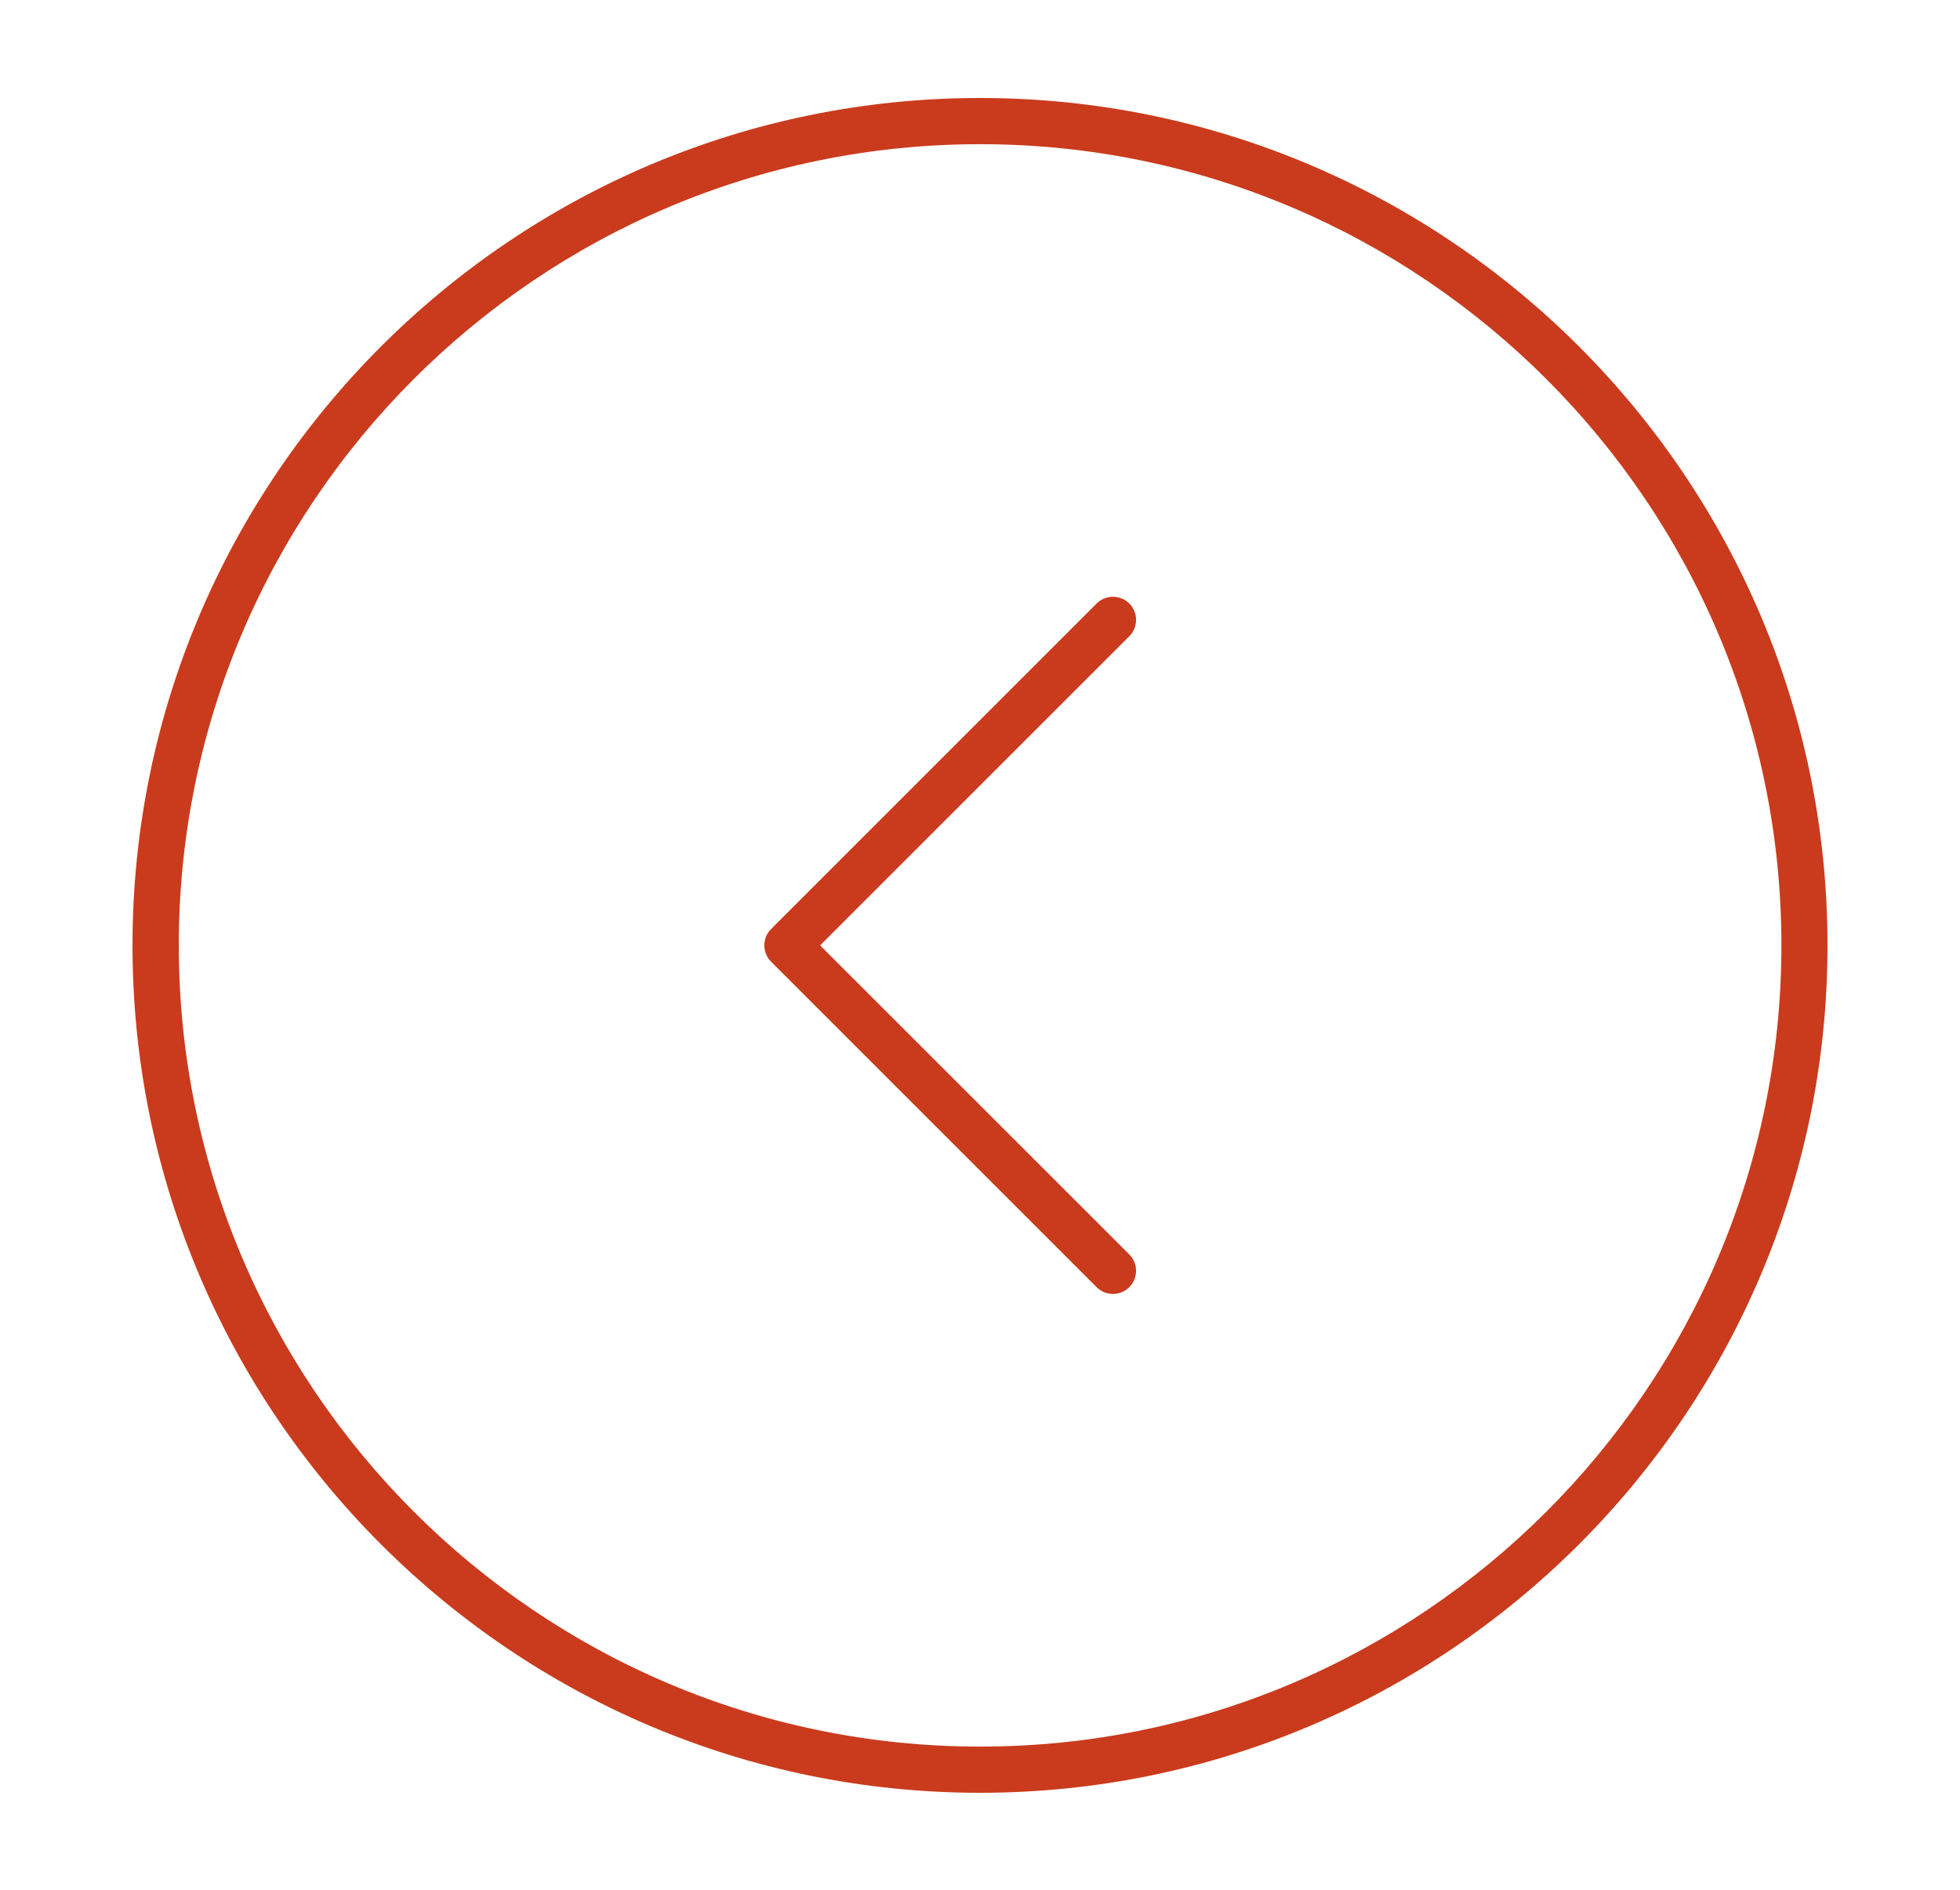 <?xml version="1.0" encoding="utf-8"?>
<!-- Generator: Adobe Illustrator 27.9.0, SVG Export Plug-In . SVG Version: 6.00 Build 0)  -->
<svg version="1.1" id="_x2014_ÎÓÈ_x5F_1" xmlns="http://www.w3.org/2000/svg" xmlns:xlink="http://www.w3.org/1999/xlink"
	 x="0px" y="0px" viewBox="0 0 196 189" enable-background="new 0 0 196 189" xml:space="preserve">
<path fill="#CA3B1D" d="M13.25,94.55C13.25,47.82,51.27,9.8,98,9.8s84.75,38.02,84.75,84.75S144.74,179.3,98,179.3
	S13.25,141.28,13.25,94.55z M17.88,94.55c0,44.18,35.95,80.13,80.13,80.13s80.13-35.95,80.13-80.13S142.19,14.42,98,14.42
	S17.88,50.37,17.88,94.55z"/>
<path fill="#CA3B1D" d="M111.3,129.41c0.59,0,1.18-0.23,1.63-0.68c0.9-0.9,0.9-2.37,0-3.27L82.01,94.55l30.92-30.92
	c0.9-0.9,0.9-2.37,0-3.27c-0.9-0.9-2.37-0.9-3.27,0L77.11,92.91c-0.9,0.9-0.9,2.37,0,3.27l32.55,32.55
	C110.11,129.19,110.7,129.41,111.3,129.41z"/>
</svg>
